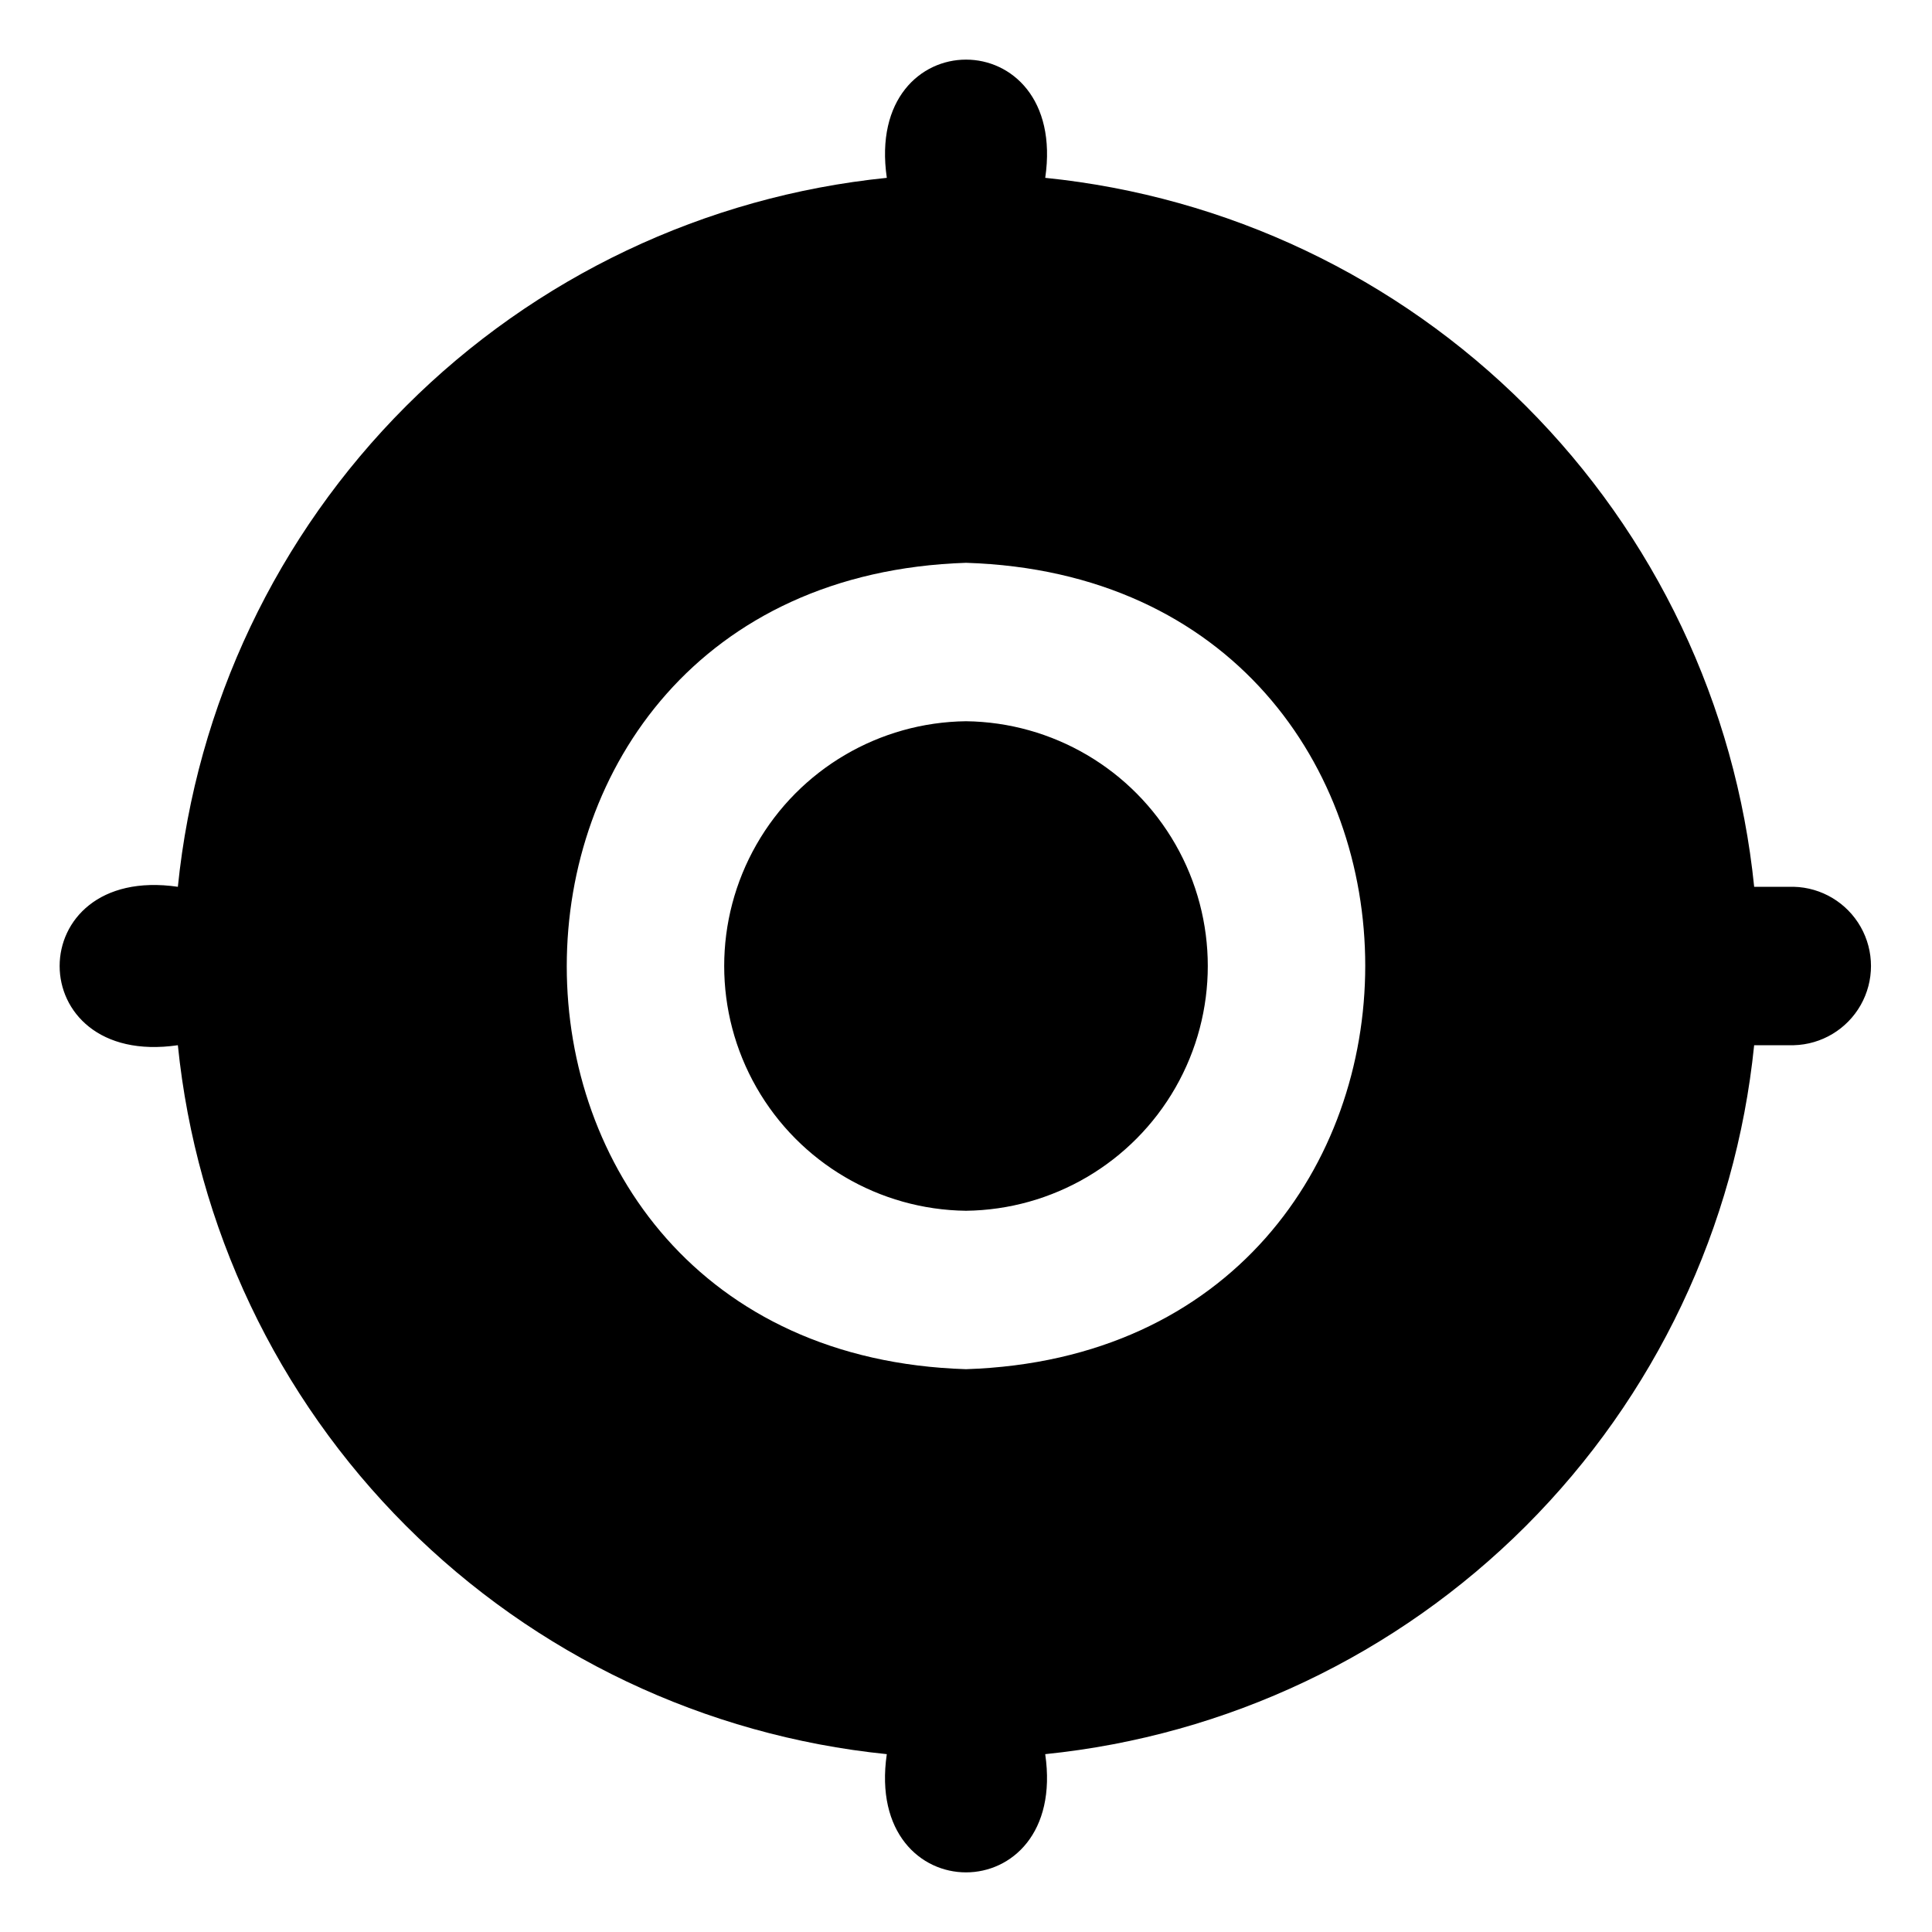 <?xml version="1.0" encoding="UTF-8"?>
<!-- Uploaded to: SVG Repo, www.svgrepo.com, Generator: SVG Repo Mixer Tools -->
<svg fill="#000000" width="800px" height="800px" version="1.1" viewBox="144 144 512 512" xmlns="http://www.w3.org/2000/svg">
 <path d="m619.37 379.01h-10.496c-4.887-48.164-26.254-93.164-60.484-127.4-34.234-34.23-79.23-55.594-127.39-60.48 6.086-41.773-48.07-41.773-41.984 0-48.164 4.887-93.164 26.25-127.4 60.48-34.23 34.234-55.594 79.234-60.48 127.4-41.773-6.086-41.773 48.07 0 41.984 4.887 48.16 26.25 93.16 60.484 127.39 34.23 34.23 79.23 55.594 127.39 60.484-6.086 41.773 48.07 41.773 41.984 0 48.16-4.891 93.16-26.254 127.39-60.484 34.23-34.234 55.594-79.234 60.484-127.39h10.496c7.371-0.188 14.105-4.231 17.742-10.648 3.633-6.418 3.633-14.273 0-20.691-3.637-6.418-10.371-10.461-17.742-10.645zm-219.37 127.84c-141.07-4.41-141.07-209.08 0-213.7 141.07 4.41 141.07 209.08 0 213.7zm0-41.984c-22.988-0.281-44.109-12.703-55.52-32.66-11.414-19.953-11.414-44.457 0-64.41 11.41-19.957 32.531-32.379 55.52-32.66 22.984 0.281 44.105 12.703 55.52 32.66 11.41 19.953 11.41 44.457 0 64.41-11.414 19.957-32.535 32.379-55.52 32.66z"/>
</svg>